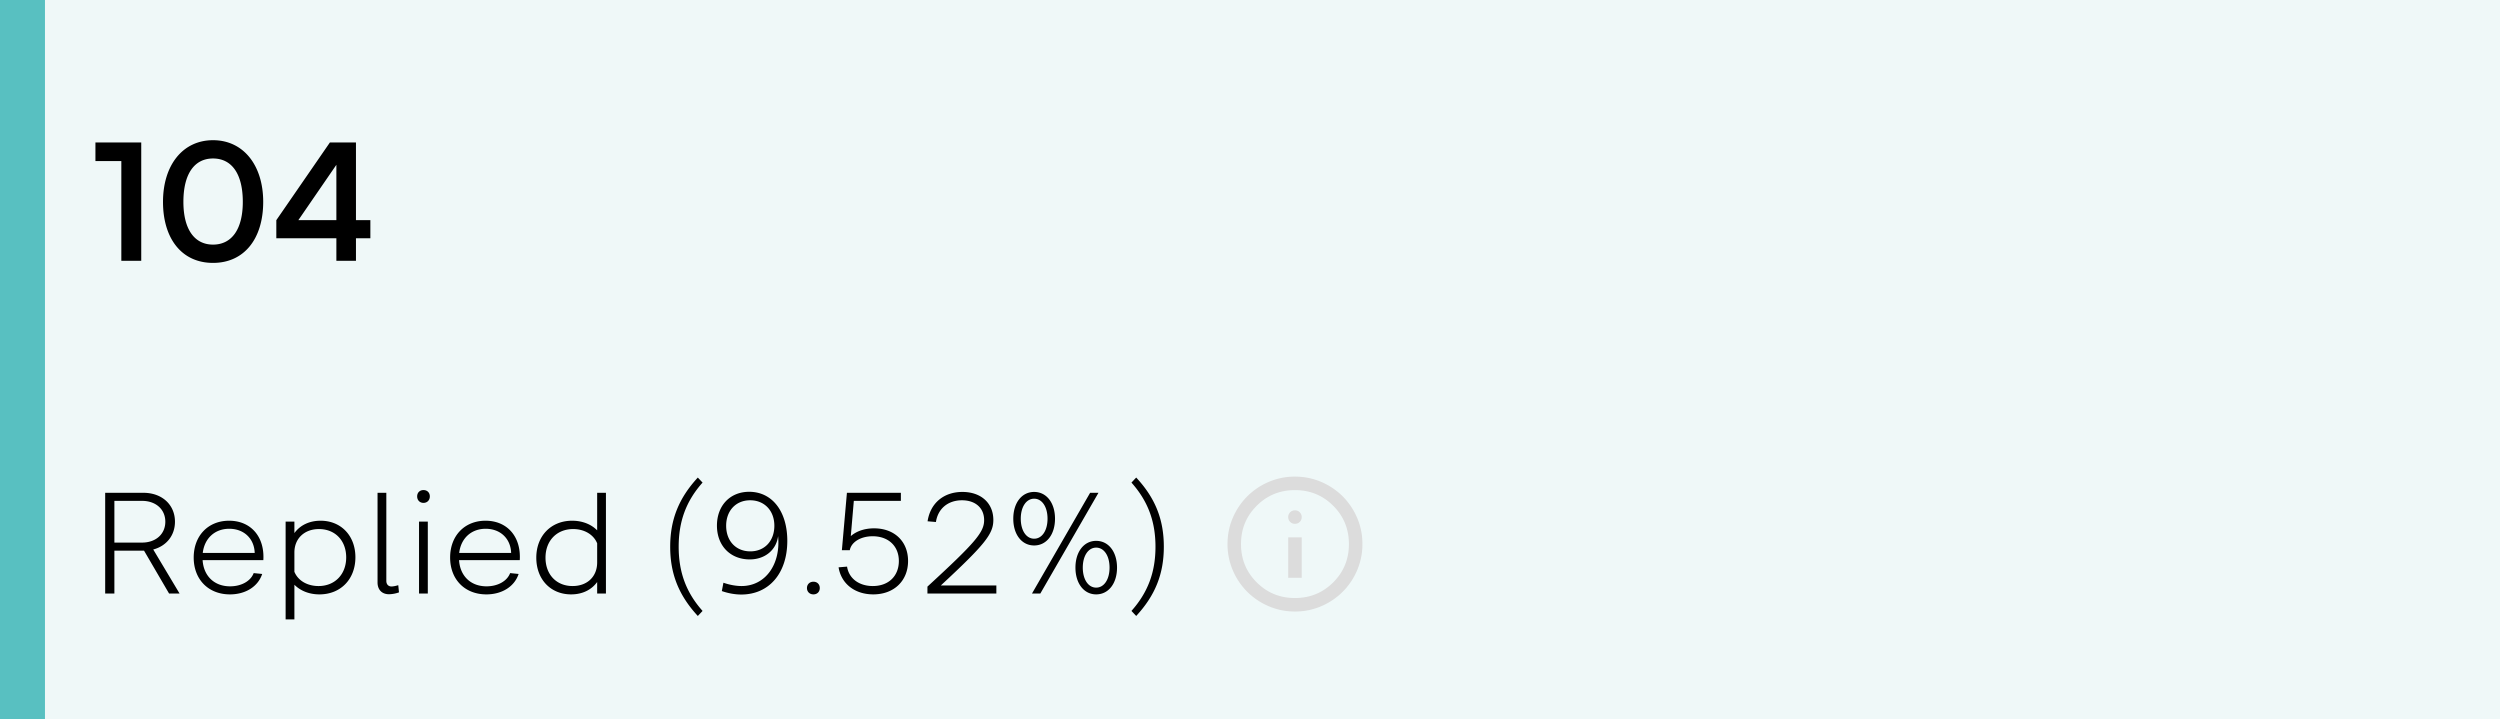 <svg xmlns="http://www.w3.org/2000/svg" width="278" height="80" fill="none"><path fill="#EFF8F8" d="M0 0h278v80H0z"/><path fill="#000" d="M13.492 17.912h-2.88v-2.07h5.094V29h-2.214V17.912Zm4.634 4.536c0-4.086 2.196-6.858 5.562-6.858s5.58 2.772 5.58 6.858c0 4.068-2.088 6.786-5.58 6.786s-5.562-2.718-5.562-6.786Zm2.268 0c0 3.042 1.224 4.752 3.294 4.752 2.088 0 3.312-1.71 3.312-4.752 0-3.114-1.224-4.824-3.312-4.824-2.07 0-3.294 1.71-3.294 4.824Zm20.791 4.05h-1.602V29h-2.178v-2.502h-6.678v-2.016l5.958-8.64h2.898v8.64h1.602v2.016Zm-8.01-2.016h4.23v-6.156l-4.23 6.156ZM11.696 66V54.8h4.256c2.064 0 3.504 1.328 3.504 3.216 0 1.536-.96 2.704-2.416 3.088L19.968 66H18.8l-2.784-4.768H12.72V66h-1.024Zm4.096-10.304H12.72v4.64h3.072c1.536 0 2.592-.944 2.592-2.32s-1.056-2.32-2.592-2.32Zm13.363 8.128c-.464 1.408-1.856 2.272-3.584 2.272-2.4 0-4.032-1.664-4.032-4.096 0-2.432 1.616-4.096 3.936-4.096 2.416 0 3.968 1.776 3.808 4.384H22.53c.112 1.76 1.296 2.912 3.056 2.912 1.248 0 2.288-.576 2.624-1.472l.944.096Zm-6.608-2.336h5.776c-.048-1.584-1.184-2.688-2.832-2.688-1.6 0-2.752 1.056-2.944 2.688ZM32.737 58v1.28c.624-.864 1.648-1.376 2.912-1.376 2.272 0 3.872 1.664 3.872 4.064 0 2.448-1.648 4.128-4 4.128-1.12 0-2.096-.384-2.784-1.072v3.856h-.976V58h.976Zm0 5.584c.4.976 1.424 1.584 2.688 1.584 1.808 0 3.072-1.296 3.072-3.184 0-1.872-1.232-3.152-3.024-3.152-1.632 0-2.736 1.056-2.736 2.608v2.144Zm9.246 1.184V54.8h.976v9.792c0 .384.224.624.576.624.192 0 .496-.064.752-.144l.08.8a3.528 3.528 0 0 1-1.104.208c-.8 0-1.28-.512-1.28-1.312Zm4.405-9.568c0-.416.288-.704.704-.704s.704.288.704.704-.288.72-.704.72-.704-.304-.704-.72Zm.208 10.8v-8h.976v8h-.976Zm11.074-2.176c-.464 1.408-1.856 2.272-3.584 2.272-2.4 0-4.032-1.664-4.032-4.096 0-2.432 1.616-4.096 3.936-4.096 2.416 0 3.968 1.776 3.808 4.384h-6.752c.112 1.76 1.296 2.912 3.056 2.912 1.248 0 2.288-.576 2.624-1.472l.944.096Zm-6.608-2.336h5.776c-.048-1.584-1.184-2.688-2.832-2.688-1.6 0-2.752 1.056-2.944 2.688ZM66.404 66v-1.28c-.624.864-1.632 1.376-2.896 1.376-2.272 0-3.872-1.664-3.872-4.08 0-2.432 1.648-4.112 3.984-4.112 1.12 0 2.112.384 2.784 1.072V54.8h.976V66h-.976Zm0-5.584c-.4-.976-1.424-1.584-2.672-1.584-1.808 0-3.072 1.28-3.072 3.184 0 1.872 1.216 3.152 3.008 3.152 1.648 0 2.736-1.056 2.736-2.624v-2.128Zm11.193 8.08c-2.112-2.288-3.072-4.672-3.072-7.696s.96-5.408 3.072-7.696l.528.56c-1.824 2.048-2.656 4.304-2.656 7.136s.832 5.088 2.656 7.136l-.528.56Zm9.951-8.352c0 3.6-2.032 5.968-5.12 5.968-.72 0-1.472-.144-2.16-.384l.176-.928c.688.24 1.408.368 2.016.368 2.656 0 4.368-2.416 4.064-5.552-.192 1.536-1.456 2.592-3.152 2.592-2.16 0-3.648-1.52-3.648-3.76 0-2.224 1.456-3.76 3.584-3.76 2.56 0 4.24 2.176 4.24 5.456Zm-1.44-1.68c0-1.68-1.104-2.832-2.688-2.832s-2.672 1.152-2.672 2.832c0 1.696 1.088 2.848 2.688 2.848 1.584 0 2.672-1.152 2.672-2.848Zm3.626 6.928c0-.416.304-.704.72-.704s.704.288.704.704-.288.704-.704.704-.72-.288-.72-.704Zm7.307-5.76c-1.344 0-2.384.656-2.544 1.552h-.88l.56-6.384h6v.896h-5.232l-.336 3.92c.624-.544 1.52-.864 2.592-.864 2.24 0 3.776 1.44 3.776 3.632 0 2.176-1.536 3.712-3.872 3.712-2.016 0-3.552-1.152-3.856-3.008l.944-.08c.208 1.344 1.36 2.16 2.864 2.16 1.776 0 2.896-1.136 2.896-2.784 0-1.664-1.168-2.752-2.912-2.752Zm9.93-4c-1.552 0-2.672.928-2.896 2.416l-.928-.08c.304-2.016 1.792-3.264 3.872-3.264 2.064 0 3.44 1.232 3.44 3.12 0 1.552-.928 2.72-5.84 7.28h6.176V66h-7.664v-.768c5.344-4.912 6.304-6.048 6.304-7.392 0-1.36-.976-2.208-2.464-2.208Zm5.706 2.048c0-1.76.944-2.976 2.32-2.976s2.32 1.216 2.32 2.976-.944 2.976-2.32 2.976-2.32-1.216-2.32-2.976Zm3.008 8.32h-.928l6.464-11.2h.928L115.685 66Zm-2.176-8.32c0 1.312.608 2.224 1.488 2.224s1.488-.912 1.488-2.224c0-1.312-.608-2.224-1.488-2.224s-1.488.912-1.488 2.224Zm6.08 5.44c0-1.76.944-2.976 2.304-2.976 1.376 0 2.32 1.216 2.32 2.976s-.944 2.976-2.32 2.976c-1.36 0-2.304-1.216-2.304-2.976Zm.816 0c0 1.312.608 2.224 1.488 2.224s1.488-.912 1.488-2.224c0-1.312-.608-2.224-1.488-2.224s-1.488.912-1.488 2.224Zm5.94 5.376-.528-.56c1.824-2.048 2.672-4.304 2.672-7.136s-.848-5.088-2.672-7.136l.528-.56c2.128 2.288 3.072 4.672 3.072 7.696s-.96 5.408-3.072 7.696Z"/><path fill="#DCDCDC" d="M143.25 64.25h1.5v-4.5h-1.5v4.5Zm.75-6a.726.726 0 0 0 .535-.216.72.72 0 0 0 .215-.534.725.725 0 0 0-.216-.534.722.722 0 0 0-.534-.216.725.725 0 0 0-.534.216.733.733 0 0 0-.216.534c0 .212.072.39.216.535a.722.722 0 0 0 .534.215Zm0 9.75a7.303 7.303 0 0 1-2.925-.591 7.59 7.59 0 0 1-2.381-1.603 7.567 7.567 0 0 1-1.603-2.381 7.337 7.337 0 0 1-.591-2.925c0-1.037.197-2.012.591-2.925a7.6 7.6 0 0 1 1.603-2.381 7.567 7.567 0 0 1 2.381-1.603A7.31 7.31 0 0 1 144 53c1.037 0 2.012.197 2.925.591a7.556 7.556 0 0 1 2.381 1.603 7.603 7.603 0 0 1 1.604 2.381c.395.913.592 1.888.59 2.925a7.337 7.337 0 0 1-.591 2.925 7.517 7.517 0 0 1-1.603 2.381 7.612 7.612 0 0 1-2.381 1.604A7.263 7.263 0 0 1 144 68Zm0-1.5c1.675 0 3.094-.581 4.256-1.744C149.419 63.594 150 62.175 150 60.5c0-1.675-.581-3.094-1.744-4.256-1.162-1.163-2.581-1.744-4.256-1.744-1.675 0-3.094.581-4.256 1.744C138.581 57.406 138 58.825 138 60.5c0 1.675.581 3.094 1.744 4.256 1.162 1.163 2.581 1.744 4.256 1.744Z"/><path fill="#58C0C1" d="M0 0h5v80H0z"/></svg>